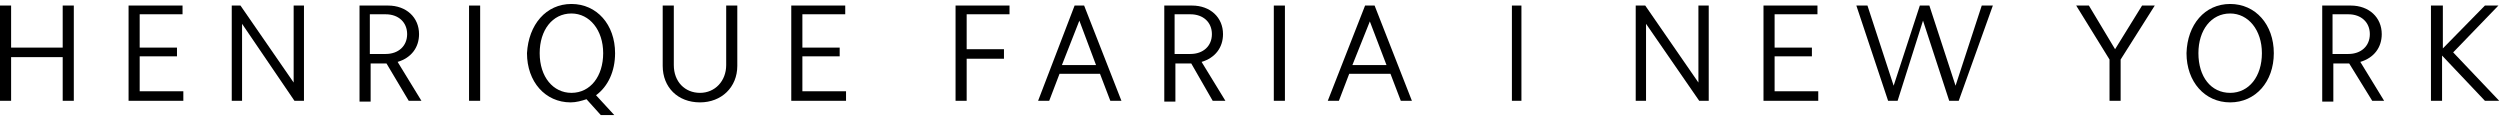 <?xml version="1.0" encoding="utf-8"?>
<!-- Generator: Adobe Illustrator 25.0.0, SVG Export Plug-In . SVG Version: 6.00 Build 0)  -->
<svg version="1.1" id="Layer_1" xmlns="http://www.w3.org/2000/svg" xmlns:xlink="http://www.w3.org/1999/xlink" x="0px" y="0px"
	 viewBox="0 0 315 15" style="enable-background:new 0 0 315 15;" xml:space="preserve">
<g>
	<path d="M0,0.7h1.4V6h6.5V0.7h1.4v12H7.9V7.2H1.4v5.5H0V0.7z"/>
	<path d="M16.2,0.7h6.8v1.1h-5.4v4.2h4.7v1.1h-4.7v4.4h5.5v1.2h-6.9V0.7z"/>
	<path d="M29.1,0.7h1.2l6.7,9.7V0.7h1.3v12h-1.2L30.5,3v9.7h-1.3V0.7z"/>
	<path d="M45.3,0.7h3.6c2.3,0,3.9,1.5,3.9,3.6c0,1.7-1,3-2.7,3.5l3,4.9h-1.6L48.7,8h-2v4.8h-1.4V0.7z M46.6,6.8h2
		c1.6,0,2.7-1,2.7-2.5c0-1.5-1.1-2.5-2.7-2.5h-2V6.8z"/>
	<path d="M59.1,0.7h1.4v12h-1.4V0.7z"/>
	<path d="M72,0.5c3.2,0,5.5,2.6,5.5,6.2c0,2.3-0.9,4.2-2.4,5.3l2.3,2.5h-1.7l-1.8-2c-0.6,0.2-1.3,0.4-2,0.4c-3.2,0-5.5-2.6-5.5-6.2
		C66.6,3.1,68.8,0.5,72,0.5z M72,11.7c2.4,0,4-2.1,4-5c0-2.9-1.7-5-4-5c-2.4,0-4,2.1-4,5C68,9.7,69.7,11.7,72,11.7z"/>
	<path d="M92.9,8.3c0,2.7-2,4.6-4.7,4.6c-2.8,0-4.7-1.9-4.7-4.6V0.7h1.4v7.5c0,2.1,1.4,3.5,3.3,3.5c1.9,0,3.3-1.5,3.3-3.5V0.7h1.4
		V8.3z"/>
	<path d="M99.7,0.7h6.8v1.1h-5.4v4.2h4.7v1.1h-4.7v4.4h5.5v1.2h-6.9V0.7z"/>
	<path d="M120.4,0.7h6.8v1.1h-5.4v4.4h4.7v1.2h-4.7v5.3h-1.4V0.7z"/>
	<path d="M135.4,0.7h1.2l4.7,12h-1.4l-1.3-3.4h-5.1l-1.3,3.4h-1.4L135.4,0.7z M133.8,8.2h4.3L136,2.6L133.8,8.2z"/>
	<path d="M146.6,0.7h3.6c2.3,0,3.9,1.5,3.9,3.6c0,1.7-1,3-2.7,3.5l3,4.9h-1.6L150.1,8h-2v4.8h-1.4V0.7z M148,6.8h2
		c1.6,0,2.7-1,2.7-2.5c0-1.5-1.1-2.5-2.7-2.5h-2V6.8z"/>
	<path d="M160.5,0.7h1.4v12h-1.4V0.7z"/>
	<path d="M172,0.7h1.2l4.7,12h-1.4l-1.3-3.4H170l-1.3,3.4h-1.4L172,0.7z M170.4,8.2h4.3l-2.1-5.5L170.4,8.2z"/>
	<path d="M206.1,0.7h1.2l6.7,9.7V0.7h1.3v12h-1.2L207.4,3v9.7h-1.3V0.7z"/>
	<path d="M222.2,0.7h6.8v1.1h-5.4v4.2h4.7v1.1h-4.7v4.4h5.5v1.2h-6.9V0.7z"/>
	<path d="M246.8,12.7h-1.2l-3.3-10.1l-3.2,10.1h-1.2l-4-12h1.4l3.3,10.1l3.3-10.1h1.2l3.3,10.1l3.3-10.1h1.4L246.8,12.7z"/>
	<path d="M265.8,7.5l-4.2-6.8h1.6l3.3,5.5l3.4-5.5h1.6l-4.3,6.8v5.2h-1.4V7.5z"/>
	<path d="M281,0.5c3.2,0,5.5,2.6,5.5,6.2c0,3.6-2.3,6.2-5.5,6.2c-3.2,0-5.5-2.6-5.5-6.2C275.6,3.1,277.8,0.5,281,0.5z M281,11.7
		c2.4,0,4-2.1,4-5c0-2.9-1.7-5-4-5c-2.4,0-4,2.1-4,5C277,9.7,278.6,11.7,281,11.7z"/>
	<path d="M292.6,0.7h3.6c2.3,0,3.9,1.5,3.9,3.6c0,1.7-1,3-2.7,3.5l3,4.9h-1.5L296,8h-2v4.8h-1.4V0.7z M293.9,6.8h2
		c1.6,0,2.7-1,2.7-2.5c0-1.5-1.1-2.5-2.7-2.5h-2V6.8z"/>
	<path d="M306.4,0.7h1.4v5.4l5.3-5.4h1.7l-5.7,5.9l5.8,6.1h-1.8l-5.4-5.7v5.7h-1.4V0.7z"/>
	<path d="M191.7,0.7h-1.2v12h1.2V0.7z"/>
</g>
</svg>
